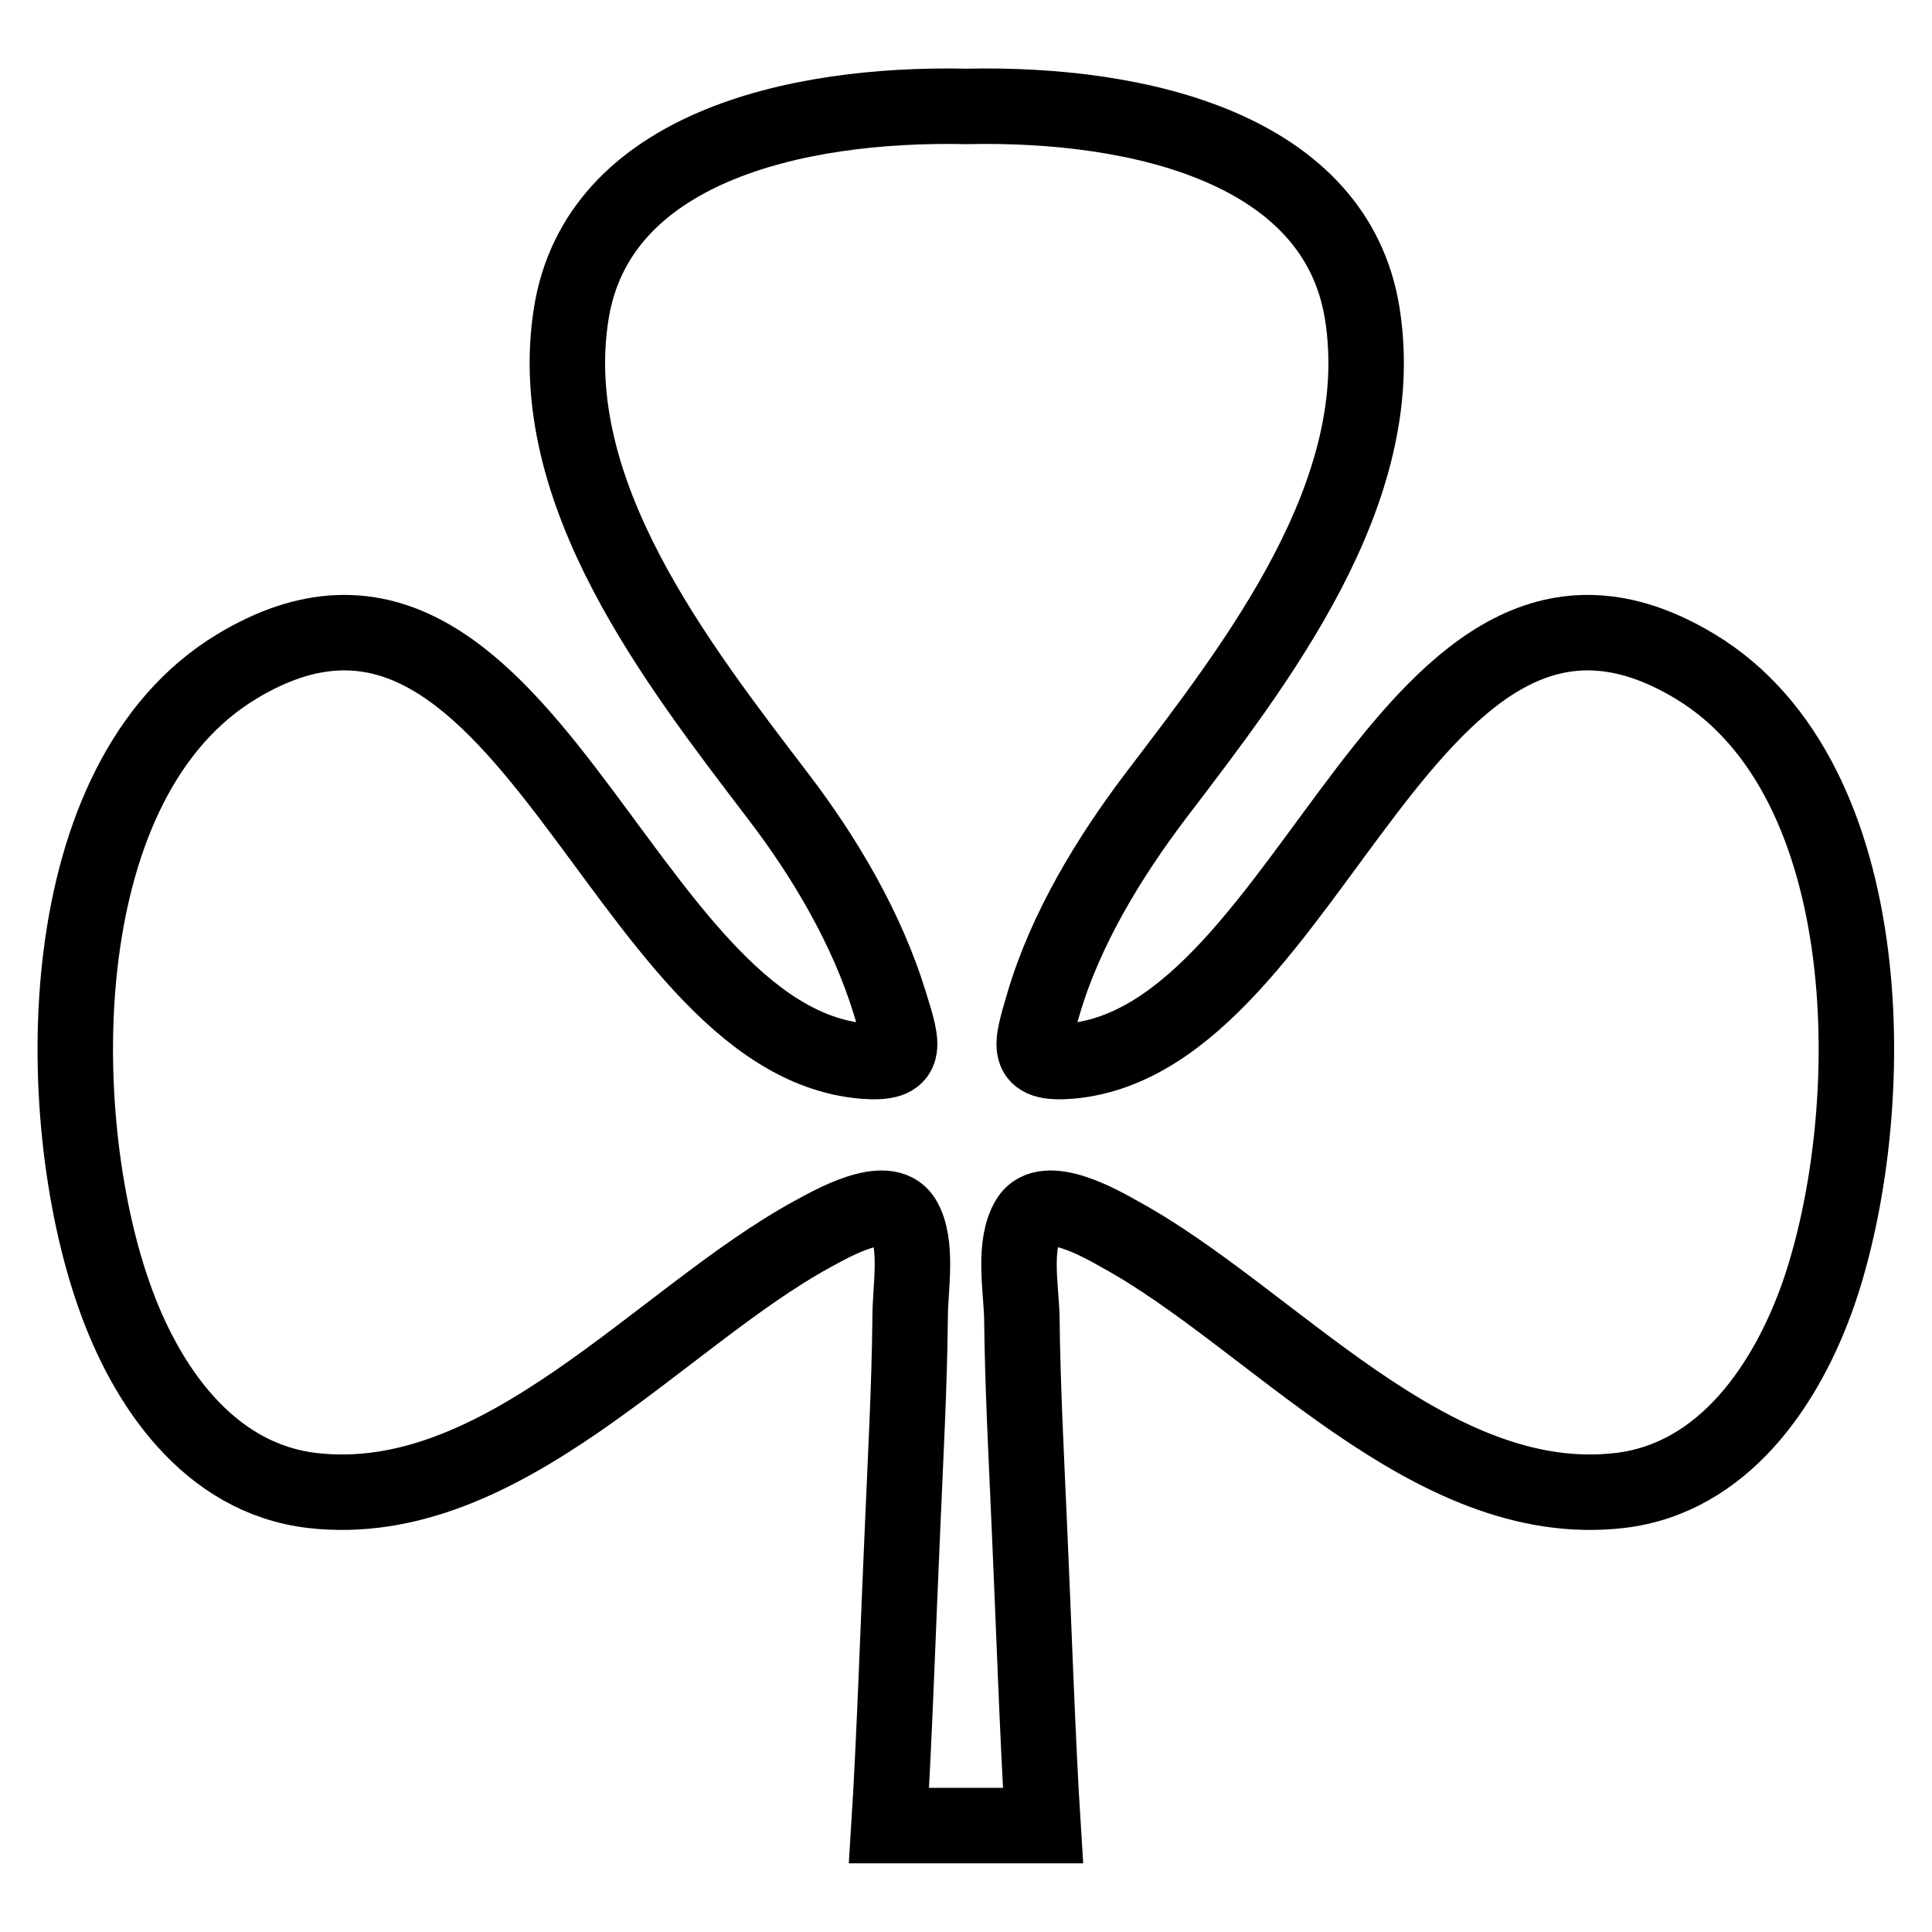 <?xml version="1.0" encoding="utf-8"?>
<!-- Svg Vector Icons : http://www.onlinewebfonts.com/icon -->
<!DOCTYPE svg PUBLIC "-//W3C//DTD SVG 1.1//EN" "http://www.w3.org/Graphics/SVG/1.1/DTD/svg11.dtd">
<svg version="1.1" xmlns="http://www.w3.org/2000/svg" xmlns:xlink="http://www.w3.org/1999/xlink" x="0px" y="0px" viewBox="0 0 256 256" enable-background="new 0 0 256 256" xml:space="preserve">
<g><g><g><g><path stroke-width="10" fill-opacity="0" stroke="#000000"  d="M41.4,197.5c25.2,2.9,46.1-23,66.3-34c2.4-1.3,9.8-5.6,12-2c2,3.3,0.9,9.2,0.9,13c-0.1,9.3-0.6,18.5-1,27.8c-0.5,11-1.1,28.6-1.8,39.6h20.4c-0.7-11-1.3-28.6-1.8-39.6c-0.4-9.2-0.9-18.5-1-27.8c-0.1-3.8-1.2-9.6,0.9-13c2.2-3.6,9.7,0.7,12,2c20.2,11,41.1,36.9,66.3,34c13.8-1.6,22.2-14.1,26.4-26.2c8.2-23.9,8.5-68-16.4-83c-38-22.9-50.5,49.5-82.8,52.3c-6.1,0.5-5.2-1.9-3.5-7.7c2.9-9.8,8.6-19.2,14.8-27.4c13.4-17.6,31.2-40.3,27.4-64c-3.5-21.7-29.3-27.9-52.4-27.4c-23.1-0.5-48.9,5.7-52.4,27.4c-3.8,23.7,14,46.4,27.4,64c6.2,8.1,11.8,17.6,14.8,27.4c1.8,5.8,2.6,8.2-3.5,7.7C82,137.8,69.4,65.4,31.4,88.3c-24.9,15-24.7,59.1-16.4,83C19.2,183.5,27.6,195.9,41.4,197.5z"/></g></g><g></g><g></g><g></g><g></g><g></g><g></g><g></g><g></g><g></g><g></g><g></g><g></g><g></g><g></g><g></g></g></g>
</svg>